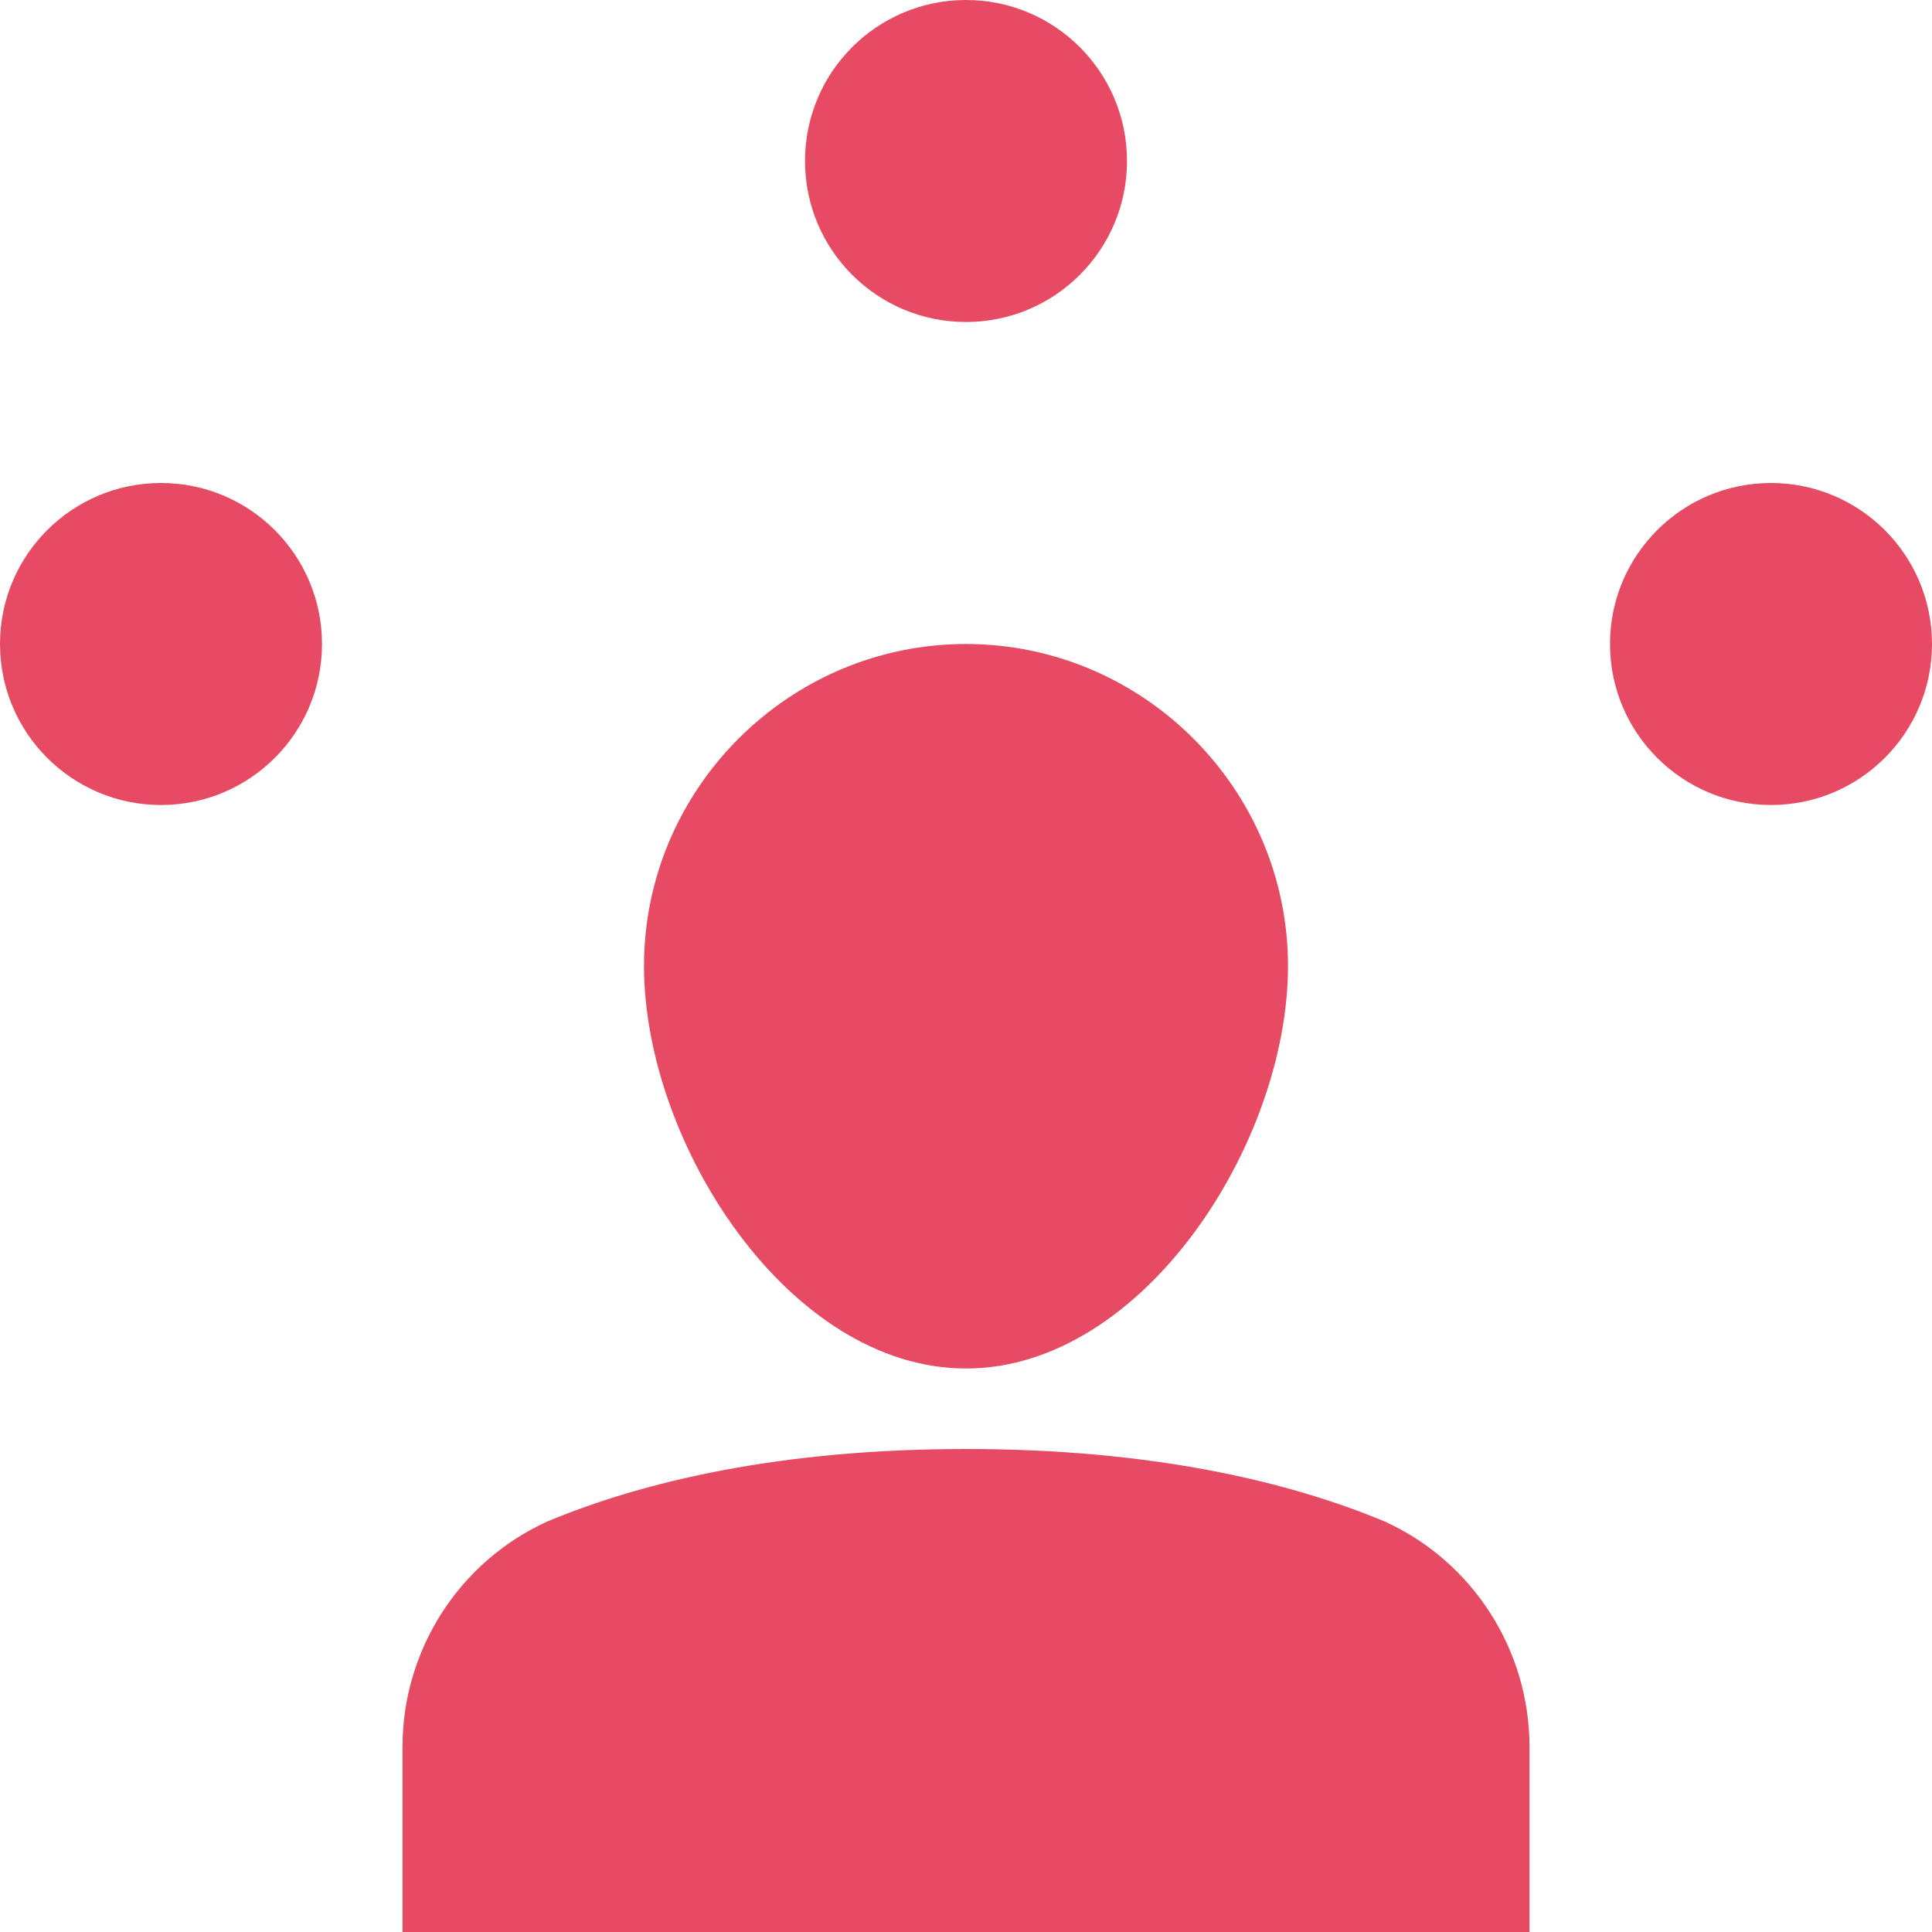 <?xml version="1.0" encoding="utf-8"?>
<!-- Generator: Adobe Illustrator 26.0.1, SVG Export Plug-In . SVG Version: 6.00 Build 0)  -->
<svg version="1.1" id="Calque_1" xmlns="http://www.w3.org/2000/svg" xmlns:xlink="http://www.w3.org/1999/xlink" x="0px" y="0px"
	 viewBox="0 0 24 24" style="enable-background:new 0 0 24 24;" xml:space="preserve">
<style type="text/css">
	.st0{fill:#E74B63;}
</style>
<g id="Page-1">
	<g id="network">
		<circle id="Oval" class="st0" cx="12" cy="2" r="2"/>
		<circle id="Oval_00000145737796293896354730000006333927240681050505_" class="st0" cx="22" cy="8" r="2"/>
		<circle id="Oval_00000153666739399327669630000006949967190290981561_" class="st0" cx="2" cy="8" r="2"/>
		<path id="Path" class="st0" d="M19,24H5l0-2.3c0-1.2,0.7-2.3,1.8-2.8C8,18.4,9.7,18,12,18s4,0.4,5.2,0.9c1.1,0.5,1.8,1.6,1.8,2.8
			L19,24L19,24z"/>
		<path id="Path_00000106109187537028523040000017717809244144953239_" class="st0" d="M8,12c0-2.2,1.8-4,4-4s4,1.8,4,4
			c0,2.2-1.8,5-4,5S8,14.2,8,12z"/>
	</g>
</g>
</svg>
